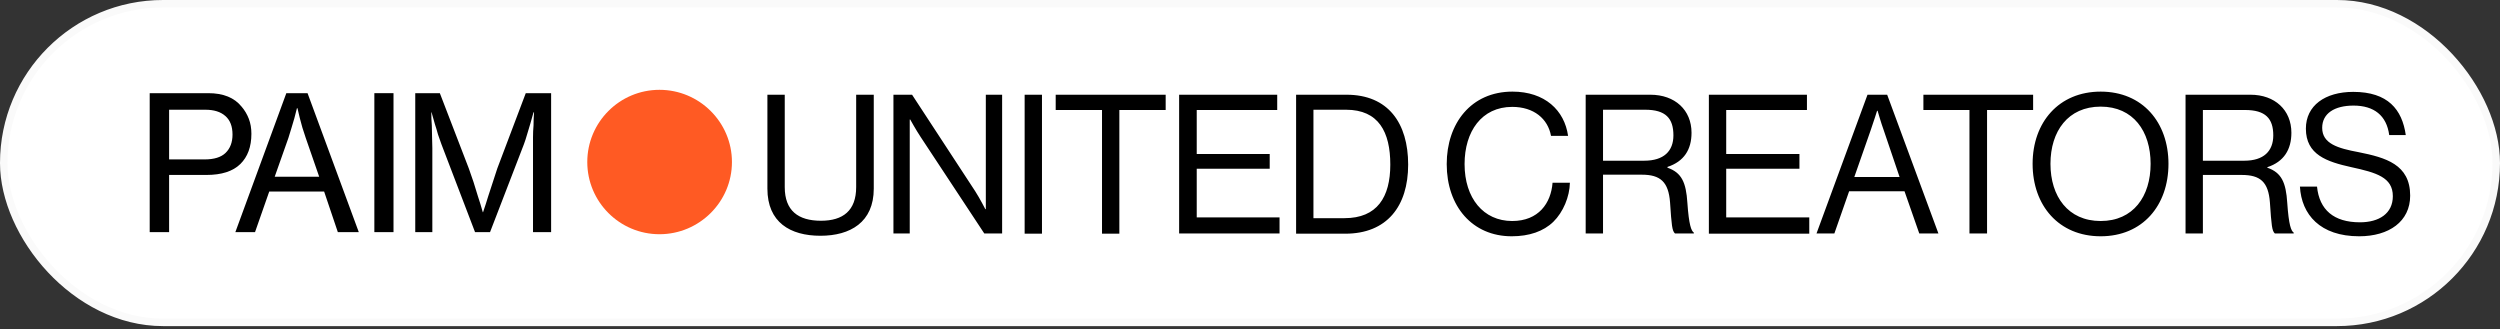 <svg xmlns="http://www.w3.org/2000/svg" width="334" height="44" viewBox="0 0 334 44" fill="none"><rect x="0" y="0" width="334" height="44" fill="#333333" stroke="none"/><rect x="0.5" y="0.5" width="333" height="42.567" rx="21.284" fill="white"></rect><rect x="0.5" y="0.5" width="333" height="42.567" rx="21.284" stroke="#FAFAFA"></rect><path fill-rule="evenodd" clip-rule="evenodd" d="M307.271 24.929H309.553C309.864 28.04 311.8 29.7 315.292 29.7C317.851 29.7 319.683 28.524 319.683 26.208C319.683 23.684 317.47 23.062 314.151 22.336C310.867 21.61 308.066 20.676 308.066 17.184C308.066 14.107 310.625 12.275 314.393 12.275C319.026 12.275 320.928 14.626 321.412 18.049H319.199C318.853 15.421 317.159 14.107 314.428 14.107C311.904 14.107 310.244 15.144 310.244 17.081C310.244 19.19 312.319 19.812 315.119 20.331C318.715 21.056 321.999 21.956 321.999 26.139C321.999 29.596 319.164 31.567 315.188 31.567C309.968 31.567 307.478 28.663 307.271 24.929ZM291.989 12.655H300.667C303.917 12.655 306.13 14.695 306.13 17.738C306.13 19.985 305.127 21.61 302.915 22.336V22.405C304.816 23.062 305.404 24.376 305.577 27.107C305.784 30.115 306.095 30.841 306.441 31.083V31.187H303.917C303.537 30.841 303.468 30.149 303.26 27.038C303.053 24.306 301.981 23.373 299.492 23.373H294.306V31.187H291.989V12.655ZM294.306 21.471H299.838C302.431 21.471 303.71 20.192 303.71 18.083C303.71 15.836 302.673 14.695 299.941 14.695H294.306V21.471ZM271.556 21.886C271.556 16.355 275.048 12.24 280.649 12.24C286.25 12.24 289.708 16.355 289.708 21.886C289.708 27.453 286.25 31.567 280.649 31.567C275.048 31.567 271.556 27.453 271.556 21.886ZM287.322 21.886C287.322 17.53 285.005 14.245 280.649 14.245C276.293 14.245 273.942 17.53 273.942 21.886C273.942 26.243 276.293 29.527 280.649 29.527C285.005 29.527 287.322 26.243 287.322 21.886ZM256.966 12.655H271.625V14.695H265.471V31.187H263.12V14.695H256.966V12.655ZM249.498 12.655H252.126L258.971 31.187H256.413L254.442 25.551H247.044L245.073 31.187H242.687L249.498 12.655ZM247.735 23.65H253.785L251.676 17.426C251.296 16.389 250.847 14.799 250.847 14.799H250.777C250.777 14.799 250.293 16.355 249.913 17.426L247.735 23.65ZM228.305 12.655H241.408V14.695H230.621V20.573H240.405V22.543H230.621V29.043H241.719V31.221H228.305V12.655ZM211.847 12.655H220.491C223.775 12.655 225.988 14.695 225.988 17.738C225.988 19.985 224.985 21.575 222.773 22.301V22.405C224.674 23.062 225.262 24.376 225.435 27.107C225.642 30.08 225.954 30.841 226.299 31.083V31.187H223.775C223.395 30.841 223.326 30.149 223.119 27.038C222.911 24.306 221.839 23.338 219.35 23.338H214.164V31.187H211.847V12.655ZM214.164 21.471H219.661C222.289 21.471 223.568 20.192 223.568 18.083C223.568 15.801 222.531 14.66 219.799 14.66H214.164V21.471ZM193.281 21.921C193.281 16.493 196.531 12.24 202.063 12.24C206.385 12.24 209.012 14.729 209.496 18.152H207.215C206.8 15.87 204.933 14.28 202.029 14.28C197.949 14.28 195.667 17.565 195.667 21.921C195.667 26.485 198.191 29.527 202.029 29.527C205.555 29.527 207.215 27.142 207.422 24.41H209.739C209.704 26.277 208.84 28.352 207.526 29.631C206.212 30.91 204.31 31.567 201.959 31.567C196.704 31.567 193.281 27.556 193.281 21.921ZM173.159 12.655H179.901C185.468 12.655 188.13 16.458 188.13 21.99C188.13 27.556 185.295 31.221 179.729 31.221H173.159V12.655ZM179.625 29.147C183.981 29.147 185.744 26.346 185.744 21.99C185.744 17.634 184.189 14.66 179.832 14.66H175.476V29.147H179.625ZM157.532 12.655H170.636V14.695H159.883V20.573H169.633V22.543H159.883V29.043H170.947V31.187H157.532V12.655ZM141.041 12.655H155.734V14.695H149.546V31.221H147.229V14.695H141.041V12.655ZM136.892 12.655H139.208V31.221H136.892V12.655ZM119.363 12.655H121.852L130.288 25.551C130.91 26.519 131.636 27.937 131.636 27.937H131.706V12.655H133.884V31.187H131.498L122.993 18.291C122.371 17.357 121.61 15.974 121.61 15.974H121.541V31.187H119.363V12.655ZM102.525 25.205V12.655H104.842V24.998C104.842 28.144 106.64 29.492 109.682 29.492C112.621 29.492 114.384 28.144 114.384 24.998V12.655H116.735V25.205C116.735 29.7 113.589 31.498 109.613 31.498C105.568 31.498 102.525 29.7 102.525 25.205Z" fill="black"></path><path d="M88.107 31.292C93.431 31.292 97.788 26.97 97.788 21.646C97.788 16.322 93.431 12 88.107 12C82.783 12 78.461 16.322 78.461 21.646C78.461 26.97 82.783 31.292 88.107 31.292Z" fill="#FF5A23"></path><path fill-rule="evenodd" clip-rule="evenodd" d="M20 12.447H27.814C28.828 12.447 29.704 12.597 30.441 12.897C31.179 13.196 31.79 13.646 32.274 14.245C32.689 14.729 33.011 15.271 33.242 15.87C33.472 16.469 33.587 17.138 33.587 17.875C33.587 19.604 33.092 20.952 32.101 21.921C31.11 22.889 29.6 23.373 27.572 23.373H22.593V31.013H20V12.447ZM22.593 21.298H27.33C28.597 21.298 29.531 21.01 30.13 20.434C30.752 19.834 31.064 19.016 31.064 17.979C31.064 16.873 30.741 16.043 30.096 15.49C29.473 14.937 28.586 14.66 27.433 14.66H22.593V21.298Z" fill="black"></path><path fill-rule="evenodd" clip-rule="evenodd" d="M38.254 12.447H41.089L47.935 31.013H45.135L43.302 25.585H35.972L34.071 31.013H31.443L38.254 12.447ZM36.699 23.615H42.645L40.847 18.428C40.686 17.968 40.536 17.507 40.398 17.046C40.283 16.585 40.167 16.158 40.052 15.766C39.937 15.328 39.833 14.89 39.741 14.453H39.672C39.557 14.89 39.441 15.34 39.326 15.801C39.211 16.17 39.084 16.596 38.946 17.08C38.808 17.541 38.669 17.991 38.531 18.428L36.699 23.615Z" fill="black"></path><path d="M50.014 12.447H52.572V31.013H50.014V12.447Z" fill="black"></path><path d="M55.478 12.447H58.763L62.635 22.508C62.82 23.038 63.027 23.638 63.258 24.306C63.465 24.974 63.661 25.608 63.845 26.208C64.076 26.899 64.295 27.614 64.502 28.351H64.537C64.79 27.614 65.021 26.899 65.228 26.208C65.413 25.608 65.62 24.974 65.851 24.306C66.058 23.638 66.254 23.038 66.438 22.508L70.242 12.447H73.63V31.013H71.21V19.777C71.21 19.362 71.21 18.89 71.21 18.359C71.21 17.806 71.233 17.276 71.279 16.769C71.279 16.216 71.302 15.628 71.348 15.006H71.279L70.829 16.596C70.714 17.011 70.576 17.472 70.414 17.979C70.276 18.463 70.138 18.89 69.999 19.258L65.47 31.013H63.465L58.971 19.258C58.832 18.89 58.682 18.463 58.521 17.979C58.383 17.472 58.244 17.011 58.106 16.596L57.657 15.006H57.622C57.622 15.628 57.645 16.216 57.691 16.769C57.714 17.276 57.726 17.806 57.726 18.359C57.749 18.89 57.76 19.362 57.76 19.777V31.013H55.478V12.447Z" fill="black"></path></svg>
